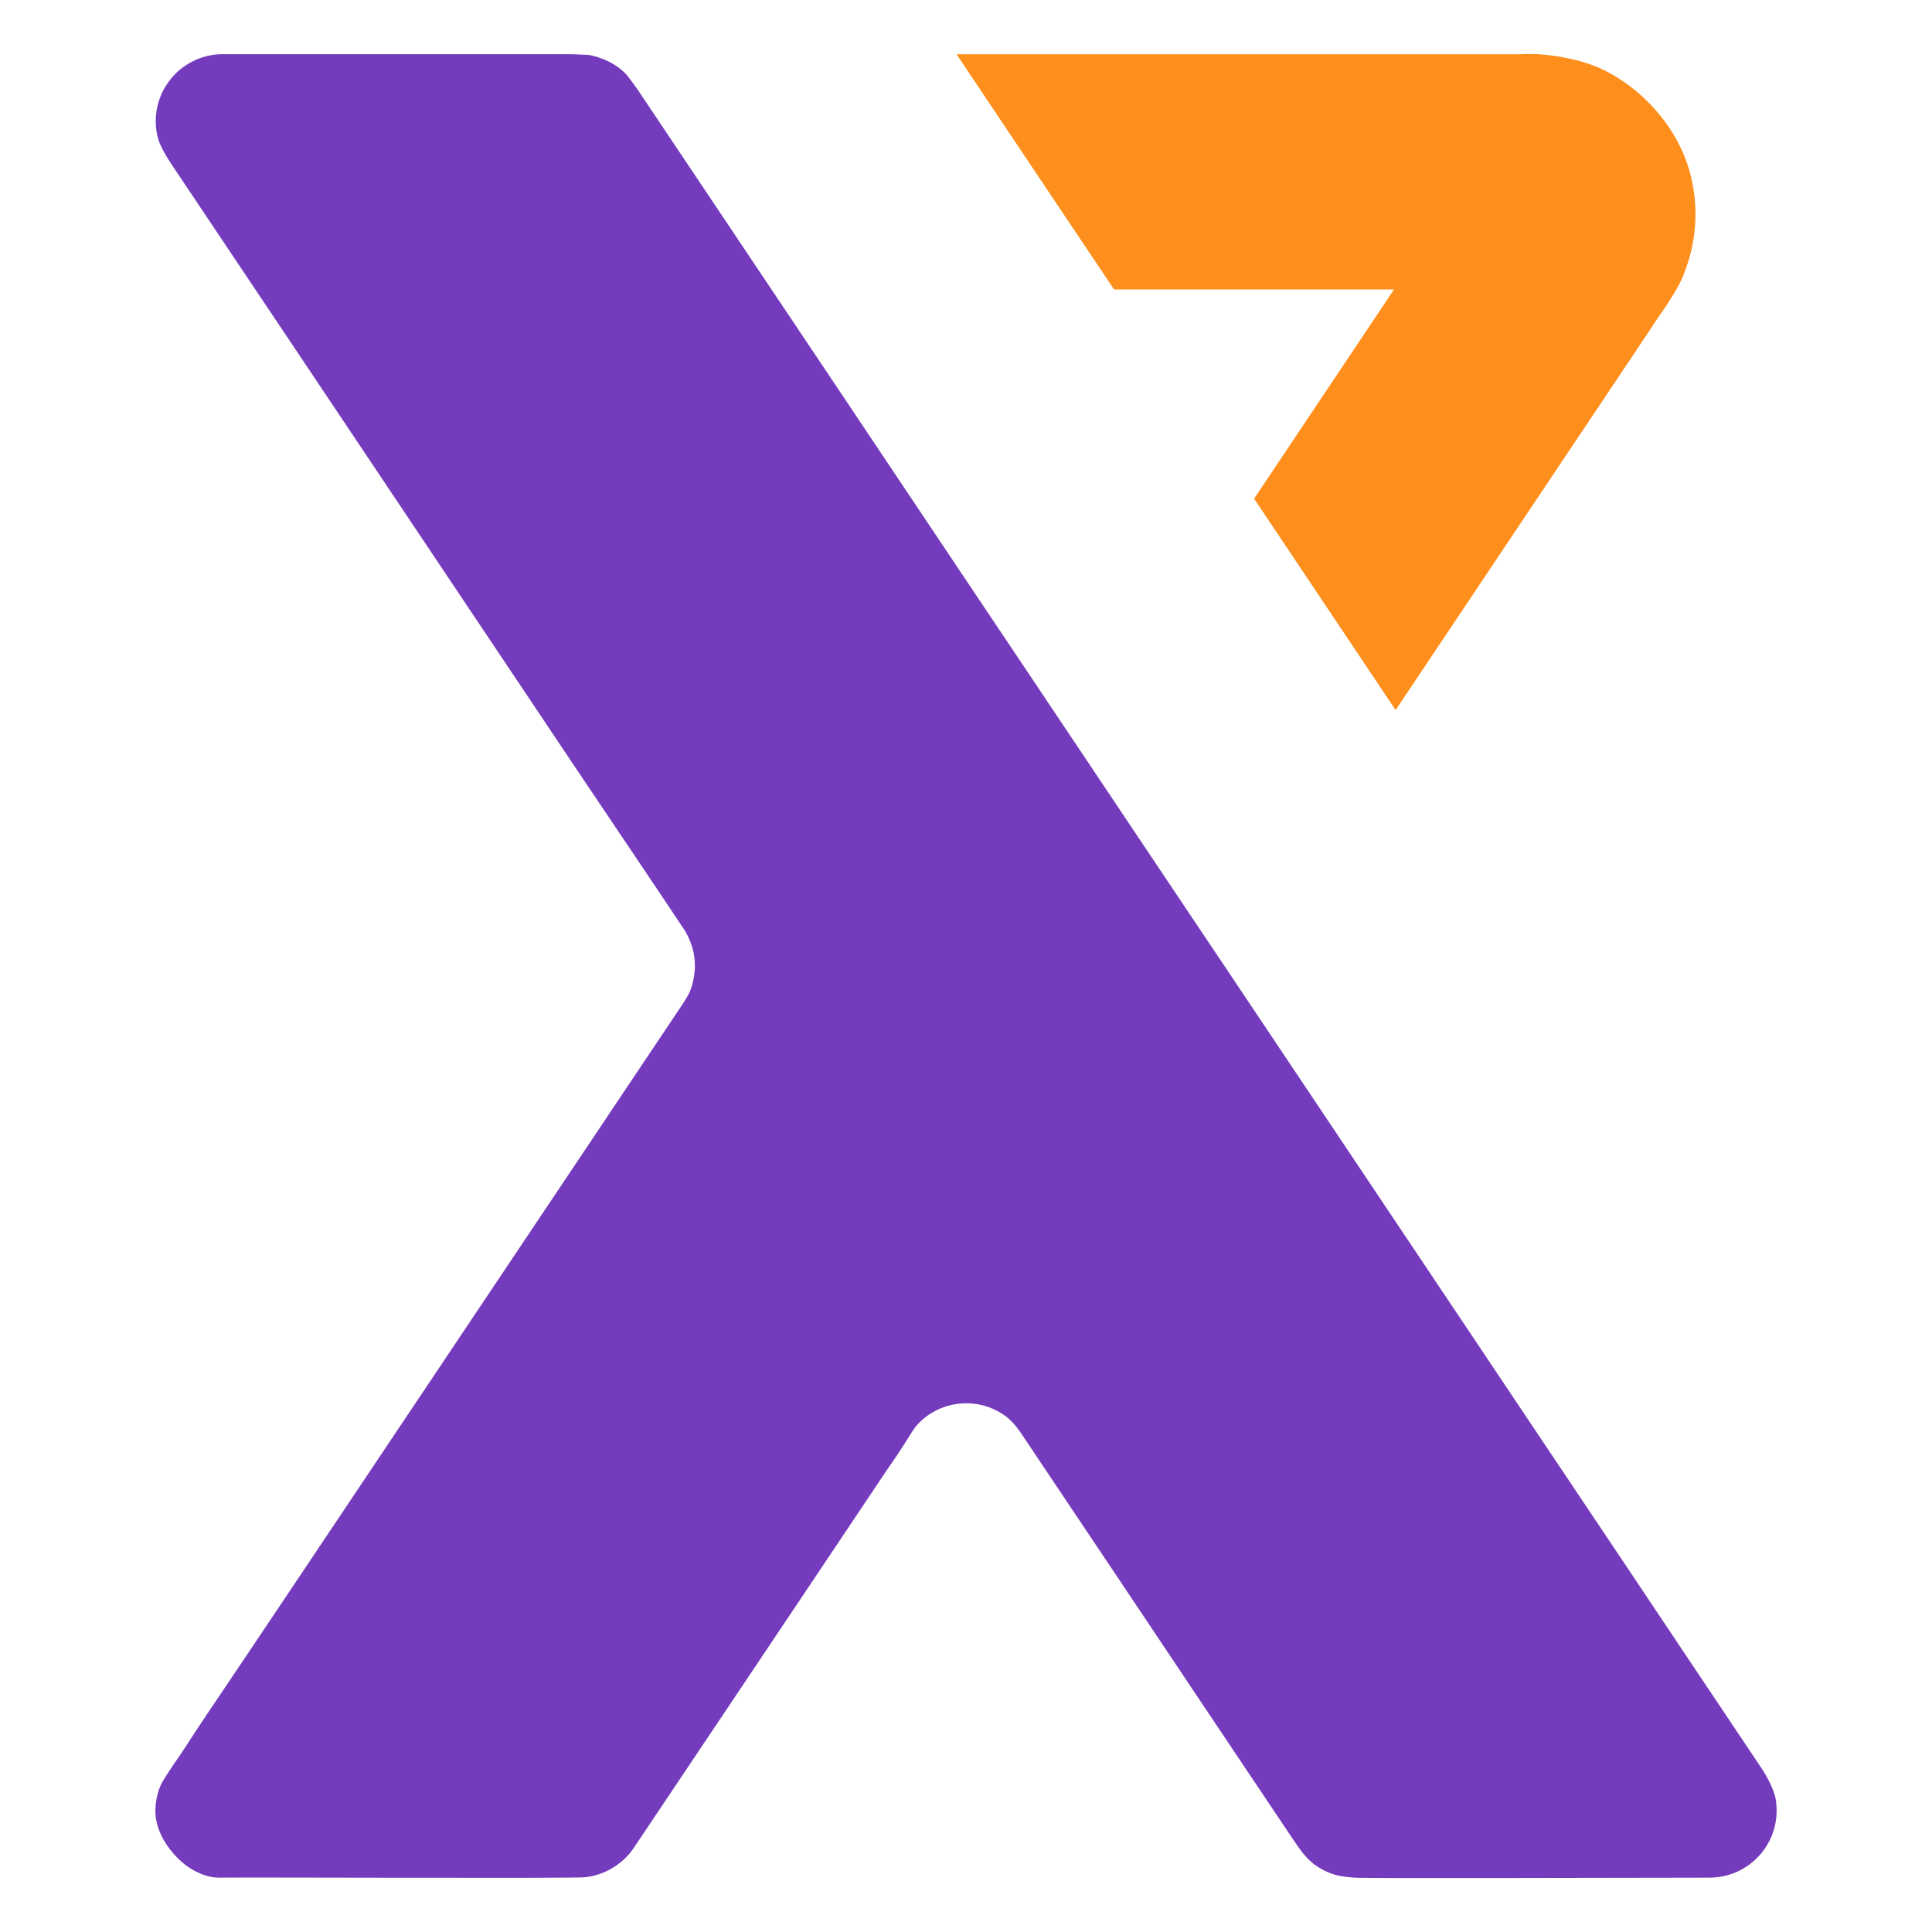 <?xml version="1.0" encoding="UTF-8"?>
<svg id="Camada_1" xmlns="http://www.w3.org/2000/svg" version="1.1" viewBox="0 0 1080 1080">
    <!-- Generator: Adobe Illustrator 29.3.1, SVG Export Plug-In . SVG Version: 2.1.0 Build 151)  -->
    <defs>
        <style>
            .st0 {
            fill: #ff8f1c;
            }

            .st1 {
            fill: #753bbd;
            }

            .st2 {
            fill: #8b84d7;
            }

            .st3 {
            fill: #fff;
            }

            .st4 {
            display: none;
            }
        </style>
    </defs>
    <g>
        <path class="st1"
              d="M993.15,1012.09c0,20.74-16.79,37.53-37.53,37.53-41.03,0-191.31.51-198.58,0-7.02-.49-10.1-1.36-11.97-1.99-6.21-2.09-10.26-5.31-11.14-6.02-4.48-3.64-7.49-8.06-10.9-13.08-.51-.75-.88-1.31-.93-1.39-5.1-7.61-44.42-66.28-49.52-73.89-16.39-24.51-32.79-49.01-49.18-73.52l-39.12-58.37c-5.48-8.31-10.11-15.05-13.44-20.1-.44-.67-4.46-6.76-9.48-10.2-.75-.52-1.58-1.02-1.58-1.02-3.94-2.42-7.34-3.55-8.28-3.85-1.83-.59-5.94-1.74-11.32-1.74-4.8,0-9.39.9-13.61,2.54-3.41,1.33-8.16,3.76-12.53,8.1-2.93,2.91-3.97,4.95-7.62,10.75-2.37,3.76-5.85,9.12-10.39,15.52l-39.07,58.37-49.24,73.52-53.5,79.83c-.62.87-1.23,1.75-1.9,2.57-.99,1.22-3.85,4.59-8.47,7.65-5.04,3.34-9.93,4.83-13.19,5.54,0,0-1.84.37-3.75.56-7.03.71-195-.04-203.4.21-.17,0-.78.03-1.61,0-6.03-.19-10.53-2.46-12.9-3.7-8.96-4.65-15.7-13.35-18.77-19.77-.69-1.45-3.39-7.1-3.39-13.6,0,0-.09-5.46,1.69-11.16.14-.45.31-1.01.6-1.76.31-.82.64-1.55.94-2.18.47-.97.91-1.71,1.24-2.27.92-1.52,2.88-4.59,5.52-8.54,2.07-2.93,4.9-7.03,8.16-12.08.77-1.2,1.32-2.07,1.49-2.33,2.47-3.87,11.21-17.01,36.42-54.39,8.51-12.7,17.01-25.4,25.52-38.09l62.79-93.8,50.93-76.09,37.32-55.76,60.43-90.26c3.12-4.46,5.05-8,5.6-9.24.71-1.62,1.18-3.13,1.18-3.13s.08-.25.15-.51c1.67-5.77,1.64-10.99,1.64-10.99-.01-2.06-.21-3.73-.31-4.57-.02-.19-.21-1.74-.51-3.23-.87-3.69-2.01-6.5-2.9-8.39-.85-1.8-1.65-3.13-1.92-3.58-1-1.64-17.97-26.91-63.35-94.36-12.44-18.59-24.88-37.17-37.32-55.76l-50.93-76.09-62.79-93.8-25.52-38.09-46.87-69.98v-.05c-4.23-6.17-6.66-11.31-7.39-13.66-.62-1.98-.98-3.9-.98-3.9-.07-.37-.27-1.46-.41-2.88-.37-3.63-.11-6.64,0-7.7.33-3.25,1.01-5.73,1.33-6.83.27-.9,1.32-4.33,3.49-8.06,0,0,1.39-2.27,2.93-4.31.31-.41.62-.77.92-1.13.28-.33.88-1.04,1.59-1.8,1.16-1.24,2.17-2.11,2.58-2.46,4.16-3.6,9.28-5.85,9.28-5.85,5.48-2.42,10.17-2.94,12.01-3.08.88-.07,1.63-.09,2.16-.1h195.91c5.35.18,9.25.38,9.88.45.78.08,1.49.27,1.49.27.08.02.14.04.19.05,8.81,2.17,14.54,6.07,18.28,9.7.24.24.48.48.72.72,0,0,.21.22.41.46.39.46,2.63,3.46,5.65,7.6,17.22,25.7,34.43,51.41,51.65,77.11l49.24,73.52,39.07,58.37,44.1,65.92,30.55,45.59,13.61,20.33,88.3,131.89,11.86,17.66,76.39,114.13,37.32,55.76,50.98,76.14,62.79,93.75,25.46,38.09,46.92,70.08c2.51,3.69,4.24,6.99,5.42,9.52,2.49,5.33,2.87,8,2.91,8.56.01.15.35,1.36.35,3.02,0,0,.15,1.58.15,3.08Z"/>
        <path class="st0"
              d="M947.77,119.9c0,9.46-1.56,17.91-3.64,25.01-1.89,6.44-3.83,10.75-4.33,11.8-1.58,3.34-3.05,5.73-5.17,9.2-1.76,2.88-4.15,6.59-7.19,10.83-.05.07-.1.14-.15.21l-15.5,23.26-62.63,93.59c-23,34.38-46,68.76-69,103.14-26.37-39.39-52.74-78.79-79.11-118.18,25.98-38.85,51.96-77.69,77.93-116.54l.26-.41h-156.48l-38.45-57.4-49.59-74.08h314.46c2.8-.15,6.66-.25,11.24,0,0,0,15.9.87,29.9,6.15,21.93,8.27,45.26,29.93,53.68,57.59,3.66,12.02,3.8,22.73,3.8,25.85Z"/>
    </g>
    <g class="st4">
        <path class="st1"
              d="M801.97,1057.31c-26.11,0-42.88-.07-45.46-.25-7.6-.54-11.26-1.5-13.84-2.37-6.93-2.33-11.75-5.9-13.49-7.32-5.36-4.36-8.76-9.37-12.37-14.68l-138.79-207.21c-3.12-4.73-5.94-8.91-8.4-12.57-1.91-2.84-3.61-5.37-5.07-7.57-1.68-2.55-4.64-6.2-7.45-8.13-.55-.37-1.14-.74-1.27-.82h-.02c-2.98-1.84-5.62-2.78-6.62-3.1-6.27-2.01-13.61-1.8-19.89.65-2.61,1.02-6.46,2.96-9.96,6.43-1.8,1.78-2.57,3.02-4.85,6.7l-1.7,2.71c-3.32,5.27-6.9,10.61-10.62,15.86l-141.69,211.56c-.82,1.16-1.54,2.17-2.32,3.13-2.82,3.46-6.33,6.64-10.15,9.18-4.77,3.16-10.07,5.38-15.75,6.63-.34.07-2.39.48-4.6.7-4.42.44-59.7.39-137.34.26-34.09-.06-63.53-.11-66.58-.02-.27,0-1.04.03-2.07,0-7.87-.25-13.67-3.26-16.14-4.54-10.8-5.61-18.49-15.67-22.1-23.21-3.41-7.14-4.13-13.11-4.13-16.86,0-.57-.04-6.76,2.04-13.41.22-.68.42-1.34.75-2.19.4-1.06.82-2,1.22-2.82.59-1.21,1.13-2.15,1.56-2.86.89-1.47,2.85-4.56,5.7-8.83,2.82-4,5.51-7.97,8.09-11.99l1.47-2.3c3.16-4.96,15.45-23.31,36.52-54.54l236.97-353.97c3.12-4.47,4.72-7.55,4.96-8.08.48-1.09.81-2.11.87-2.31l.12-.41c1.32-4.56,1.34-8.82,1.34-8.86,0-1.68-.18-3.07-.25-3.66-.04-.3-.18-1.5-.42-2.65-.53-2.23-1.33-4.55-2.33-6.66-.33-.69-.86-1.75-1.55-2.88-1.23-1.99-23.15-34.6-63.17-94.07L88.5,94.29c-3.9-5.98-6.19-10.92-7.05-13.7-.73-2.34-1.14-4.52-1.19-4.76-.09-.44-.33-1.76-.5-3.5-.3-3-.3-6.19,0-9.22.29-2.8.84-5.63,1.61-8.22.56-1.89,1.85-5.66,4.2-9.71.16-.26,1.69-2.75,3.41-5.04.42-.56.83-1.04,1.24-1.53.43-.51,1.07-1.26,1.81-2.05,1.3-1.38,2.41-2.37,3.14-3,4.88-4.22,10.55-6.77,11.18-7.05,5.82-2.57,11.08-3.43,14.46-3.7,1.07-.08,1.97-.11,2.61-.12h196.05c5.03.16,9.6.38,10.66.49.97.1,1.83.28,2.58.51v-.04s.37.1.37.1c8.41,2.06,15.72,5.97,21.46,11.54.29.28.58.57.86.86l2.14,2.2v.44c1.36,1.8,3.31,4.46,4.61,6.24l.18.25,628.24,938.34c2.27,3.34,4.3,6.9,5.99,10.52,2.55,5.47,3.32,8.85,3.54,10.62.15.73.39,2.08.42,3.79.05.64.16,2.07.16,3.44,0,24.85-20.22,45.07-45.07,45.07-11.65,0-32.1.04-55.58.09-38.54.08-72.72.14-98.08.14ZM567.32,786.02c4.8,3.81,8.4,8.86,9.82,11.01,1.43,2.17,3.11,4.66,4.99,7.45,2.49,3.69,5.33,7.92,8.45,12.64l138.7,207.09c3.1,4.56,5.78,8.5,9.42,11.47.87.71,4.06,3.13,8.78,4.72,1.02.34,3.39,1.14,10.09,1.61,5.01.35,87.72.18,142.44.07,23.5-.05,43.96-.09,55.61-.09,16.53,0,29.99-13.45,29.99-29.99,0-1.13-.11-2.31-.12-2.37l-.03-.71c0-.57-.1-1.03-.15-1.28l-.17-1.15h0s-.33-1.91-2.22-5.97c-1.35-2.9-2.98-5.75-4.83-8.47L349.9,53.81c-3.06-4.19-4.92-6.67-5.26-7.09l-.59-.6c-3.8-3.69-8.79-6.31-14.83-7.79l-.47-.12c-.06-.01-.12-.02-.19-.03-.5-.04-3.98-.23-9.35-.41H123.56c-.28.01-.87.03-1.57.08-2.21.17-5.66.74-9.55,2.46-.04.02-4.19,1.88-7.4,4.66-.32.28-1.11.96-2.03,1.93-.53.56-.98,1.09-1.23,1.4-.33.39-.54.62-.75.89-1.28,1.71-2.51,3.71-2.52,3.73-1.52,2.62-2.39,5.25-2.68,6.25-.51,1.71-.88,3.59-1.07,5.45-.2,2.02-.2,4.16,0,6.17.11,1.1.26,1.94.32,2.23,0,.03.3,1.56.77,3.07.37,1.16,2.22,5.53,6.41,11.63l1.33,2.03,222.16,331.81c48.22,71.67,62.47,92.9,63.52,94.63.84,1.38,1.61,2.82,2.3,4.29,1.45,3.06,2.6,6.39,3.43,9.87.42,2.04.64,3.92.67,4.14.14,1.13.34,3.02.35,5.35,0,.66-.03,6.52-1.94,13.13l-.17.57h0c-.25.92-.7,2.19-1.5,4.01-.88,2-3.18,6.04-6.32,10.52l-236.9,353.86c-21.01,31.14-33.22,49.39-36.32,54.25l-1.51,2.36c-2.7,4.19-5.51,8.34-8.34,12.35-2.6,3.9-4.46,6.82-5.23,8.09-.25.42-.57.96-.92,1.68-.23.46-.46.98-.68,1.56-.19.51-.32.9-.42,1.22-1.41,4.5-1.38,8.89-1.38,8.93,0,2.28.46,5.85,2.66,10.45,2.63,5.5,8.42,12.68,15.44,16.33,1.83.95,5.22,2.71,9.66,2.85.56.02.98,0,1.12,0,3.31-.1,31.45-.05,67.08,0,52.06.09,130.73.22,135.86-.18,1.43-.14,2.86-.43,2.96-.45,3.74-.82,7.33-2.32,10.53-4.44,2.53-1.68,4.94-3.85,6.78-6.12.56-.69,1.08-1.43,1.59-2.16l141.7-211.57c3.68-5.2,7.1-10.31,10.27-15.35l1.65-2.64c2.49-4,3.99-6.42,7.05-9.45,4.22-4.19,9.44-7.57,15.1-9.77,5.21-2.03,10.71-3.06,16.35-3.06,4.62,0,9.33.73,13.62,2.1,1.89.61,5.69,2.01,9.92,4.6l3.6,2.21v.28Z"/>
        <path class="st0"
              d="M780.15,407.7l-86.38-129.03,74.18-110.92h-148.43l-96.13-143.55h325.59c3.89-.21,7.84-.21,11.74,0,.69.04,16.99.99,31.69,6.53,21.7,8.19,47.84,30.37,57.32,61.47,3.53,11.6,4.06,22.27,4.06,27.61h0c0,8.92-1.3,17.9-3.88,26.7-2.09,7.12-4.25,11.82-4.67,12.69-1.73,3.64-3.3,6.21-5.48,9.76-2.3,3.76-4.8,7.53-7.44,11.19l-.14.2-15.4,23.1-136.65,204.24ZM708.29,278.67l71.86,107.34,142.37-212.84c2.48-3.46,4.82-6.98,6.97-10.49,2.06-3.35,3.41-5.57,4.86-8.63.22-.45,2.12-4.53,3.99-10.92,2.25-7.7,3.4-15.54,3.39-23.31h0c0-4.66-.46-13.99-3.54-24.09-8.28-27.18-31.1-46.56-50.04-53.7-12.92-4.87-27.95-5.77-28.1-5.77-3.51-.19-7.07-.19-10.58,0h-.33s-303.16,0-303.16,0l79.97,119.42h164.14l-6.01,9.64-75.8,113.35Z"/>
    </g>
    <g class="st4">
        <path class="st3"
              d="M993.15,1012.09c0,20.74-16.79,37.53-37.53,37.53-41.03,0-191.31.51-198.58,0-7.02-.49-10.1-1.36-11.97-1.99-6.21-2.09-10.26-5.31-11.14-6.02-4.48-3.64-7.49-8.06-10.9-13.08-.51-.75-.88-1.31-.93-1.39-5.1-7.61-44.42-66.28-49.52-73.89-16.39-24.51-32.79-49.01-49.18-73.52l-39.12-58.37c-5.48-8.31-10.11-15.05-13.44-20.1-.44-.67-4.46-6.76-9.48-10.2-.75-.52-1.58-1.02-1.58-1.02-3.94-2.42-7.34-3.55-8.28-3.85-1.83-.59-5.94-1.74-11.32-1.74-4.8,0-9.39.9-13.61,2.54-3.41,1.33-8.16,3.76-12.53,8.1-2.93,2.91-3.97,4.95-7.62,10.75-2.37,3.76-5.85,9.12-10.39,15.52l-39.07,58.37-49.24,73.52-53.5,79.83c-.62.87-1.23,1.75-1.9,2.57-.99,1.22-3.85,4.59-8.47,7.65-5.04,3.34-9.93,4.83-13.19,5.54,0,0-1.84.37-3.75.56-7.03.71-195-.04-203.4.21-.17,0-.78.03-1.61,0-6.03-.19-10.53-2.46-12.9-3.7-8.96-4.65-15.7-13.35-18.77-19.77-.69-1.45-3.39-7.1-3.39-13.6,0,0-.09-5.46,1.69-11.16.14-.45.31-1.01.6-1.76.31-.82.64-1.55.94-2.18.47-.97.91-1.71,1.24-2.27.92-1.52,2.88-4.59,5.52-8.54,2.07-2.93,4.9-7.03,8.16-12.08.77-1.2,1.32-2.07,1.49-2.33,2.47-3.87,11.21-17.01,36.42-54.39,8.51-12.7,17.01-25.4,25.52-38.09l62.79-93.8,50.93-76.09,37.32-55.76,60.43-90.26c3.12-4.46,5.05-8,5.6-9.24.71-1.62,1.18-3.13,1.18-3.13s.08-.25.15-.51c1.67-5.77,1.64-10.99,1.64-10.99-.01-2.06-.21-3.73-.31-4.57-.02-.19-.21-1.74-.51-3.23-.87-3.69-2.01-6.5-2.9-8.39-.85-1.8-1.65-3.13-1.92-3.58-1-1.64-17.97-26.91-63.35-94.36-12.44-18.59-24.88-37.17-37.32-55.76l-50.93-76.09-62.79-93.8-25.52-38.09-46.87-69.98v-.05c-4.23-6.17-6.66-11.31-7.39-13.66-.62-1.98-.98-3.9-.98-3.9-.07-.37-.27-1.46-.41-2.88-.37-3.63-.11-6.64,0-7.7.33-3.25,1.01-5.73,1.33-6.83.27-.9,1.32-4.33,3.49-8.06,0,0,1.39-2.27,2.93-4.31.31-.41.62-.77.92-1.13.28-.33.88-1.04,1.59-1.8,1.16-1.24,2.17-2.11,2.58-2.46,4.16-3.6,9.28-5.85,9.28-5.85,5.48-2.42,10.17-2.94,12.01-3.08.88-.07,1.63-.09,2.16-.1h195.91c5.35.18,9.25.38,9.88.45.78.08,1.49.27,1.49.27.08.02.14.04.19.05,8.81,2.17,14.54,6.07,18.28,9.7.24.24.48.48.72.72,0,0,.21.22.41.46.39.46,2.63,3.46,5.65,7.6,17.22,25.7,34.43,51.41,51.65,77.11l49.24,73.52,39.07,58.37,44.1,65.92,30.55,45.59,13.61,20.33,88.3,131.89,11.86,17.66,76.39,114.13,37.32,55.76,50.98,76.14,62.79,93.75,25.46,38.09,46.92,70.08c2.51,3.69,4.24,6.99,5.42,9.52,2.49,5.33,2.87,8,2.91,8.56.01.15.35,1.36.35,3.02,0,0,.15,1.58.15,3.08Z"/>
        <path class="st0"
              d="M947.77,119.9c0,9.46-1.56,17.91-3.64,25.01-1.89,6.44-3.83,10.75-4.33,11.8-1.58,3.34-3.05,5.73-5.17,9.2-1.76,2.88-4.15,6.59-7.19,10.83-.05.07-.1.14-.15.21l-15.5,23.26-62.63,93.59c-23,34.38-46,68.76-69,103.14-26.37-39.39-52.74-78.79-79.11-118.18,25.98-38.85,51.96-77.69,77.93-116.54l.26-.41h-156.48l-38.45-57.4-49.59-74.08h314.46c2.8-.15,6.66-.25,11.24,0,0,0,15.9.87,29.9,6.15,21.93,8.27,45.26,29.93,53.68,57.59,3.66,12.02,3.8,22.73,3.8,25.85Z"/>
    </g>
    <g class="st4">
        <path class="st3"
              d="M801.96,1057.31c-26.11,0-42.87-.07-45.45-.25-7.6-.53-11.26-1.5-13.84-2.37-6.68-2.24-11.32-5.55-13.49-7.32-5.36-4.36-8.77-9.37-12.38-14.68l-138.79-207.21c-3.12-4.72-5.93-8.91-8.4-12.57-1.91-2.84-3.61-5.37-5.07-7.57-1.68-2.55-4.64-6.2-7.45-8.13-.52-.36-1.09-.71-1.25-.81l-.05-.03c-2.98-1.82-5.61-2.76-6.6-3.07-6.28-2.01-13.61-1.8-19.89.64-2.61,1.02-6.46,2.96-9.96,6.43-1.8,1.78-2.57,3.02-4.85,6.7l-1.7,2.72c-3.33,5.28-6.9,10.61-10.62,15.86l-141.69,211.57c-.84,1.19-1.55,2.19-2.32,3.13-1.95,2.41-5.31,5.96-10.15,9.17-4.77,3.16-10.07,5.39-15.75,6.63-.34.07-2.39.48-4.61.7-4.42.44-59.72.38-137.37.25-34.07-.06-63.5-.11-66.55-.01-.34,0-1.08.03-2.06,0-7.88-.25-13.68-3.26-16.15-4.55-10.79-5.61-18.49-15.66-22.09-23.21-3.41-7.14-4.13-13.11-4.13-16.85,0-.57-.04-6.77,2.04-13.41.21-.68.42-1.34.75-2.19.4-1.06.82-2,1.22-2.82.59-1.21,1.13-2.16,1.56-2.86.89-1.47,2.86-4.57,5.7-8.83,2.82-4,5.51-7.98,8.09-11.99l1.47-2.3c3.2-5.02,15.15-22.86,36.52-54.54l236.97-353.97c3.12-4.47,4.72-7.55,4.96-8.08.49-1.1.82-2.14.87-2.32l.12-.41c1.32-4.55,1.34-8.82,1.34-8.86,0-1.68-.18-3.07-.25-3.66-.04-.3-.18-1.5-.42-2.65-.53-2.23-1.33-4.55-2.33-6.66-.33-.69-.86-1.75-1.55-2.89-1.23-1.99-24.1-36-63.17-94.07L88.5,94.29c-3.9-5.98-6.19-10.92-7.05-13.7-.01-.04-.83-2.7-1.17-4.74h-.01c-.09-.45-.33-1.78-.51-3.52-.3-3-.3-6.19,0-9.21.29-2.83.83-5.59,1.61-8.22.56-1.89,1.85-5.66,4.2-9.71.16-.26,1.69-2.75,3.41-5.04.42-.56.83-1.04,1.25-1.53.39-.46,1.04-1.23,1.81-2.05,1.43-1.52,2.67-2.59,3.13-2.99,4.88-4.22,10.55-6.78,11.18-7.06,5.82-2.57,11.08-3.43,14.46-3.7,1.07-.08,1.96-.11,2.6-.13h196.06c5.04.16,9.62.38,10.67.49.97.1,1.82.27,2.57.5v-.03s.37.1.37.1c8.4,2.06,15.72,5.97,21.46,11.54l3.01,3.06v.44c1.36,1.8,3.31,4.47,4.61,6.24l.18.25,628.24,938.34c2.27,3.34,4.3,6.9,5.99,10.53,2.55,5.47,3.32,8.85,3.54,10.62.15.73.39,2.08.42,3.79.05.65.16,2.08.16,3.44,0,24.85-20.22,45.07-45.07,45.07-11.65,0-32.1.04-55.58.09-38.54.08-72.72.14-98.09.14ZM567.31,786.01c4.8,3.81,8.4,8.86,9.82,11.02,1.43,2.17,3.11,4.66,4.99,7.46,2.49,3.69,5.33,7.91,8.45,12.64l138.7,207.09c3.1,4.56,5.78,8.5,9.42,11.47.87.71,4.07,3.13,8.78,4.72,1.02.34,3.39,1.14,10.09,1.62,5.02.35,87.71.18,142.44.07,23.5-.05,43.96-.09,55.61-.09,16.53,0,29.99-13.45,29.99-29.99,0-1.11-.11-2.27-.12-2.36l-.04-.72c0-.57-.1-1.03-.15-1.28l-.17-1.14h0s-.32-1.91-2.22-5.97c-1.35-2.9-2.98-5.75-4.83-8.47L349.89,53.81c-3.06-4.19-4.92-6.67-5.26-7.09l-.6-.61c-3.78-3.67-8.77-6.29-14.81-7.78l-.47-.11c-.06-.01-.12-.02-.18-.03-.51-.05-3.99-.23-9.36-.42H123.56c-.27.01-.87.03-1.57.08-2.21.17-5.66.74-9.55,2.46-.04.02-4.19,1.89-7.4,4.66-.32.27-1.11.96-2.03,1.93-.54.58-1,1.12-1.26,1.42-.31.36-.52.6-.72.87-1.28,1.71-2.51,3.71-2.52,3.73-1.52,2.62-2.39,5.25-2.69,6.25-.51,1.71-.87,3.59-1.06,5.45-.2,1.99-.2,4.19,0,6.17.11,1.1.26,1.94.32,2.22v.03s.3,1.54.77,3.05c.37,1.17,2.22,5.53,6.41,11.63l1.33,2.03,222.16,331.81c48.22,71.66,62.46,92.89,63.52,94.63.84,1.38,1.61,2.82,2.3,4.29,1.45,3.06,2.6,6.39,3.43,9.88.42,2.04.64,3.91.67,4.14.14,1.13.34,3.03.35,5.35,0,.66-.03,6.52-1.94,13.13l-.19.62h0c-.25.91-.7,2.18-1.49,3.97-.88,2-3.18,6.03-6.32,10.52l-236.9,353.86c-21.01,31.16-33.23,49.4-36.32,54.25l-1.51,2.36c-2.7,4.18-5.5,8.33-8.34,12.35-2.6,3.89-4.45,6.82-5.23,8.09-.25.42-.57.97-.92,1.68-.23.46-.46.98-.68,1.56-.19.51-.32.91-.42,1.22-1.41,4.5-1.38,8.88-1.38,8.92,0,2.28.46,5.85,2.66,10.45,2.63,5.5,8.42,12.68,15.44,16.33,1.83.95,5.22,2.71,9.66,2.85.54.01.96,0,1.12,0,3.31-.1,31.44-.05,67.04,0,52.07.09,130.76.22,135.89-.18,1.43-.14,2.86-.43,2.96-.45,3.74-.82,7.32-2.32,10.53-4.44,2.53-1.68,4.94-3.85,6.78-6.11.56-.69,1.07-1.42,1.58-2.14l141.72-211.6c3.68-5.19,7.1-10.3,10.27-15.35l1.65-2.64c2.49-4,3.99-6.42,7.04-9.45,4.22-4.18,9.44-7.56,15.1-9.77,5.21-2.03,10.71-3.06,16.35-3.06,4.62,0,9.33.73,13.62,2.1,1.88.6,5.68,2,9.92,4.6l3.6,2.21v.28ZM323.29,30.95c0,.17,0,.33.01.49v-.49Z"/>
        <path class="st0"
              d="M780.15,407.7l-86.38-129.03,74.18-110.92h-148.43l-96.13-143.55h325.59c3.9-.21,7.84-.21,11.74,0,.69.04,16.99.99,31.69,6.53,21.7,8.19,47.84,30.37,57.32,61.47,3.53,11.6,4.06,22.27,4.06,27.61h0c0,8.92-1.3,17.9-3.88,26.7-2.09,7.13-4.25,11.83-4.67,12.69-1.73,3.65-3.3,6.21-5.48,9.76-2.3,3.76-4.8,7.53-7.44,11.19l-.14.19-15.4,23.1-136.65,204.24ZM708.29,278.67l71.86,107.34,142.35-212.81c2.5-3.48,4.84-7,6.99-10.52,2.05-3.35,3.41-5.56,4.86-8.63.22-.45,2.12-4.53,3.99-10.91,2.25-7.7,3.4-15.54,3.39-23.31h0c0-4.66-.46-13.99-3.54-24.09-8.28-27.18-31.1-46.56-50.04-53.7-12.92-4.87-27.95-5.76-28.1-5.77-3.51-.19-7.06-.19-10.58,0h-.33s-303.16,0-303.16,0l79.97,119.42h164.14l-6.01,9.64-75.8,113.35Z"/>
    </g>
    <g class="st4">
        <path class="st2"
              d="M993.15,1012.09c0,20.74-16.79,37.53-37.53,37.53-41.03,0-191.31.51-198.58,0-7.02-.49-10.1-1.36-11.97-1.99-6.21-2.09-10.26-5.31-11.14-6.02-4.48-3.64-7.49-8.06-10.9-13.08-.51-.75-.88-1.31-.93-1.39-5.1-7.61-44.42-66.28-49.52-73.89-16.39-24.51-32.79-49.01-49.18-73.52l-39.12-58.37c-5.48-8.31-10.11-15.05-13.44-20.1-.44-.67-4.46-6.76-9.48-10.2-.75-.52-1.58-1.02-1.58-1.02-3.94-2.42-7.34-3.55-8.28-3.85-1.83-.59-5.94-1.74-11.32-1.74-4.8,0-9.39.9-13.61,2.54-3.41,1.33-8.16,3.76-12.53,8.1-2.93,2.91-3.97,4.95-7.62,10.75-2.37,3.76-5.85,9.12-10.39,15.52l-39.07,58.37-49.24,73.52-53.5,79.83c-.62.87-1.23,1.75-1.9,2.57-.99,1.22-3.85,4.59-8.47,7.65-5.04,3.34-9.93,4.83-13.19,5.54,0,0-1.84.37-3.75.56-7.03.71-195-.04-203.4.21-.17,0-.78.03-1.61,0-6.03-.19-10.53-2.46-12.9-3.7-8.96-4.65-15.7-13.35-18.77-19.77-.69-1.45-3.39-7.1-3.39-13.6,0,0-.09-5.46,1.69-11.16.14-.45.31-1.01.6-1.76.31-.82.64-1.55.94-2.18.47-.97.91-1.71,1.24-2.27.92-1.52,2.88-4.59,5.52-8.54,2.07-2.93,4.9-7.03,8.16-12.08.77-1.2,1.32-2.07,1.49-2.33,2.47-3.87,11.21-17.01,36.42-54.39,8.51-12.7,17.01-25.4,25.52-38.09l62.79-93.8,50.93-76.09,37.32-55.76,60.43-90.26c3.12-4.46,5.05-8,5.6-9.24.71-1.62,1.18-3.13,1.18-3.13s.08-.25.15-.51c1.67-5.77,1.64-10.99,1.64-10.99-.01-2.06-.21-3.73-.31-4.57-.02-.19-.21-1.74-.51-3.23-.87-3.69-2.01-6.5-2.9-8.39-.85-1.8-1.65-3.13-1.92-3.58-1-1.64-17.97-26.91-63.35-94.36-12.44-18.59-24.88-37.17-37.32-55.76l-50.93-76.09-62.79-93.8-25.52-38.09-46.87-69.98v-.05c-4.23-6.17-6.66-11.31-7.39-13.66-.62-1.98-.98-3.9-.98-3.9-.07-.37-.27-1.46-.41-2.88-.37-3.63-.11-6.64,0-7.7.33-3.25,1.01-5.73,1.33-6.83.27-.9,1.32-4.33,3.49-8.06,0,0,1.39-2.27,2.93-4.31.31-.41.62-.77.92-1.13.28-.33.88-1.04,1.59-1.8,1.16-1.24,2.17-2.11,2.58-2.46,4.16-3.6,9.28-5.85,9.28-5.85,5.48-2.42,10.17-2.94,12.01-3.08.88-.07,1.63-.09,2.16-.1h195.91c5.35.18,9.25.38,9.88.45.78.08,1.49.27,1.49.27.08.02.14.04.19.05,8.81,2.17,14.54,6.07,18.28,9.7.24.24.48.48.72.72,0,0,.21.22.41.46.39.46,2.63,3.46,5.65,7.6,17.22,25.7,34.43,51.41,51.65,77.11l49.24,73.52,39.07,58.37,44.1,65.92,30.55,45.59,13.61,20.33,88.3,131.89,11.86,17.66,76.39,114.13,37.32,55.76,50.98,76.14,62.79,93.75,25.46,38.09,46.92,70.08c2.51,3.69,4.24,6.99,5.42,9.52,2.49,5.33,2.87,8,2.91,8.56.01.15.35,1.36.35,3.02,0,0,.15,1.58.15,3.08Z"/>
        <path class="st0"
              d="M947.77,119.9c0,9.46-1.56,17.91-3.64,25.01-1.89,6.44-3.83,10.75-4.33,11.8-1.58,3.34-3.05,5.73-5.17,9.2-1.76,2.88-4.15,6.59-7.19,10.83-.05.07-.1.14-.15.21l-15.5,23.26-62.63,93.59c-23,34.38-46,68.76-69,103.14-26.37-39.39-52.74-78.79-79.11-118.18,25.98-38.85,51.96-77.69,77.93-116.54l.26-.41h-156.48l-38.45-57.4-49.59-74.08h314.46c2.8-.15,6.66-.25,11.24,0,0,0,15.9.87,29.9,6.15,21.93,8.27,45.26,29.93,53.68,57.59,3.66,12.02,3.8,22.73,3.8,25.85Z"/>
    </g>
    <g class="st4">
        <path class="st2"
              d="M801.98,1057.31c-26.12,0-42.89-.06-45.47-.25-7.6-.53-11.26-1.5-13.84-2.37-6.68-2.24-11.32-5.55-13.49-7.32-5.36-4.36-8.77-9.37-12.38-14.68l-138.79-207.21c-3.12-4.74-5.94-8.92-8.41-12.59-1.91-2.83-3.61-5.35-5.06-7.55-1.68-2.55-4.64-6.2-7.45-8.13-.52-.36-1.09-.71-1.25-.81l-.06-.04c-2.98-1.82-5.59-2.75-6.59-3.07-6.29-2.01-13.62-1.8-19.89.64-2.62,1.02-6.46,2.96-9.96,6.43-1.8,1.78-2.57,3.02-4.85,6.7l-1.7,2.72c-3.32,5.27-6.9,10.61-10.62,15.86l-141.69,211.56c-.83,1.18-1.55,2.18-2.32,3.13-2.82,3.47-6.33,6.64-10.15,9.18-4.76,3.15-10.06,5.38-15.75,6.63-.34.07-2.39.48-4.61.7-4.42.44-59.73.38-137.37.25-34.07-.06-63.5-.11-66.55-.01-.34,0-1.08.03-2.06,0-7.88-.25-13.68-3.26-16.15-4.55-10.79-5.61-18.49-15.67-22.09-23.21-3.41-7.14-4.13-13.11-4.13-16.85,0-.57-.04-6.77,2.04-13.41.21-.67.42-1.33.75-2.19.4-1.06.82-2,1.22-2.82.59-1.21,1.13-2.16,1.56-2.86.89-1.47,2.86-4.57,5.7-8.83,2.82-4,5.51-7.98,8.09-11.99l1.48-2.32c3.18-4.98,15.13-22.83,36.51-54.53l236.97-353.97c3.12-4.47,4.72-7.55,4.96-8.08.49-1.1.82-2.14.87-2.32l.12-.41c1.32-4.55,1.34-8.82,1.34-8.86,0-1.68-.18-3.07-.25-3.66-.04-.3-.18-1.5-.42-2.65-.53-2.23-1.33-4.54-2.33-6.66-.33-.69-.86-1.75-1.55-2.88-1.23-1.99-24.1-36-63.17-94.07L88.5,94.29c-3.9-5.98-6.19-10.92-7.05-13.7-.73-2.34-1.14-4.52-1.19-4.76-.09-.44-.33-1.76-.5-3.5-.3-3-.3-6.19,0-9.22.29-2.83.83-5.59,1.61-8.22.55-1.87,1.83-5.61,4.14-9.61.64-1.19,1.7-2.79,3.46-5.14.43-.57.83-1.05,1.25-1.53.44-.51,1.08-1.26,1.82-2.05,1.43-1.52,2.66-2.58,3.13-2.99,4.88-4.22,10.55-6.78,11.18-7.06,5.82-2.57,11.08-3.43,14.46-3.7,1.08-.08,1.98-.11,2.62-.12h196.04c5.03.16,9.61.38,10.67.49,1.25.13,2.34.4,2.64.48l.2.05c8.61,2.14,15.87,6.04,21.57,11.58l3.01,3.05v.45c1.36,1.8,3.31,4.46,4.61,6.24l.18.25,628.24,938.34c2.27,3.34,4.29,6.89,5.99,10.52,2.55,5.47,3.32,8.85,3.54,10.63.15.73.39,2.08.42,3.79.05.65.16,2.08.16,3.44,0,24.85-20.22,45.07-45.07,45.07-11.65,0-32.1.04-55.58.09-38.53.08-72.71.14-98.07.14ZM567.31,786.01c4.8,3.81,8.4,8.86,9.82,11.02,1.43,2.16,3.1,4.65,4.98,7.44,2.49,3.7,5.34,7.93,8.46,12.66l138.7,207.08c3.1,4.56,5.78,8.5,9.42,11.47.87.71,4.07,3.13,8.78,4.72,1.02.34,3.39,1.14,10.09,1.62,5.02.35,87.73.18,142.44.07,23.5-.05,43.96-.09,55.61-.09,16.53,0,29.99-13.45,29.99-29.99,0-1.11-.11-2.27-.12-2.36l-.04-.72c0-.56-.1-1.03-.15-1.28l-.17-1.15h0s-.33-1.91-2.22-5.97c-1.36-2.9-2.98-5.75-4.83-8.47L349.9,53.81c-3.24-4.43-4.95-6.71-5.26-7.1l-.58-.59c-3.8-3.69-8.79-6.31-14.83-7.79l-.46-.13c.11.04-.04,0-.19-.01-.52-.05-3.99-.23-9.35-.41H123.56c-.29.01-.87.03-1.57.08-2.21.17-5.66.74-9.55,2.46-.04.02-4.19,1.89-7.4,4.66-.32.27-1.11.96-2.02,1.93-.53.56-.98,1.09-1.23,1.39-.34.4-.55.63-.75.91-1.15,1.53-2.26,3.3-2.47,3.64-1.59,2.75-2.44,5.34-2.74,6.33-.51,1.71-.87,3.59-1.06,5.45-.2,2.02-.2,4.16,0,6.17.11,1.1.26,1.94.32,2.23,0,.03.3,1.56.77,3.07.37,1.17,2.22,5.53,6.41,11.63l1.33,2.03,222.16,331.81c48.22,71.66,62.46,92.89,63.52,94.63.84,1.38,1.61,2.82,2.3,4.29,1.45,3.06,2.6,6.39,3.43,9.87.42,2.04.64,3.91.67,4.14.14,1.13.34,3.03.35,5.35,0,.66-.03,6.52-1.94,13.13l-.19.62h0c-.25.91-.7,2.18-1.49,3.97-.88,2-3.18,6.03-6.32,10.52l-236.9,353.86c-21.02,31.17-33.24,49.41-36.32,54.25l-1.51,2.36c-2.7,4.18-5.5,8.33-8.33,12.34-2.6,3.89-4.45,6.82-5.23,8.09-.25.42-.57.97-.92,1.68-.23.46-.46.98-.68,1.56-.19.51-.32.91-.42,1.23-1.41,4.49-1.38,8.87-1.38,8.92,0,2.28.46,5.85,2.66,10.45,2.62,5.5,8.42,12.68,15.44,16.33,1.83.95,5.22,2.71,9.66,2.85.54.02.96,0,1.12,0,3.31-.1,31.44-.05,67.04,0,52.07.09,130.76.22,135.89-.18,1.43-.14,2.86-.43,2.96-.45,3.75-.82,7.33-2.32,10.53-4.44,2.53-1.68,4.94-3.85,6.78-6.12.56-.68,1.06-1.41,1.57-2.13l141.72-211.6c3.68-5.2,7.1-10.31,10.27-15.35l1.65-2.64c2.49-4,3.99-6.42,7.04-9.45,4.22-4.19,9.45-7.57,15.1-9.77,5.2-2.03,10.7-3.06,16.35-3.06,4.62,0,9.33.73,13.62,2.1,1.88.6,5.68,2,9.92,4.6l3.6,2.21v.28Z"/>
        <path class="st0"
              d="M780.15,407.7l-86.38-129.03,74.18-110.92h-148.43l-96.13-143.55h325.59c3.89-.21,7.84-.21,11.74,0,.69.04,17,.99,31.7,6.53,21.7,8.19,47.84,30.37,57.32,61.47,3.53,11.6,4.06,22.27,4.06,27.61h0c0,8.91-1.3,17.9-3.88,26.7-2.09,7.13-4.25,11.83-4.67,12.69-1.73,3.64-3.3,6.21-5.48,9.76-2.3,3.76-4.8,7.53-7.44,11.19l-.14.19-15.4,23.1-136.65,204.24ZM708.29,278.67l71.86,107.34,142.35-212.81c2.5-3.48,4.84-7,6.99-10.52,2.06-3.35,3.41-5.56,4.86-8.63.22-.45,2.12-4.53,3.99-10.92,2.25-7.7,3.4-15.54,3.39-23.31h0c0-4.66-.46-13.99-3.54-24.09-8.28-27.18-31.1-46.56-50.04-53.7-12.92-4.87-27.95-5.76-28.1-5.77-3.52-.19-7.08-.19-10.58,0h-.33s-303.16,0-303.16,0l79.97,119.42h164.14l-6.01,9.64-75.8,113.35Z"/>
    </g>
</svg>